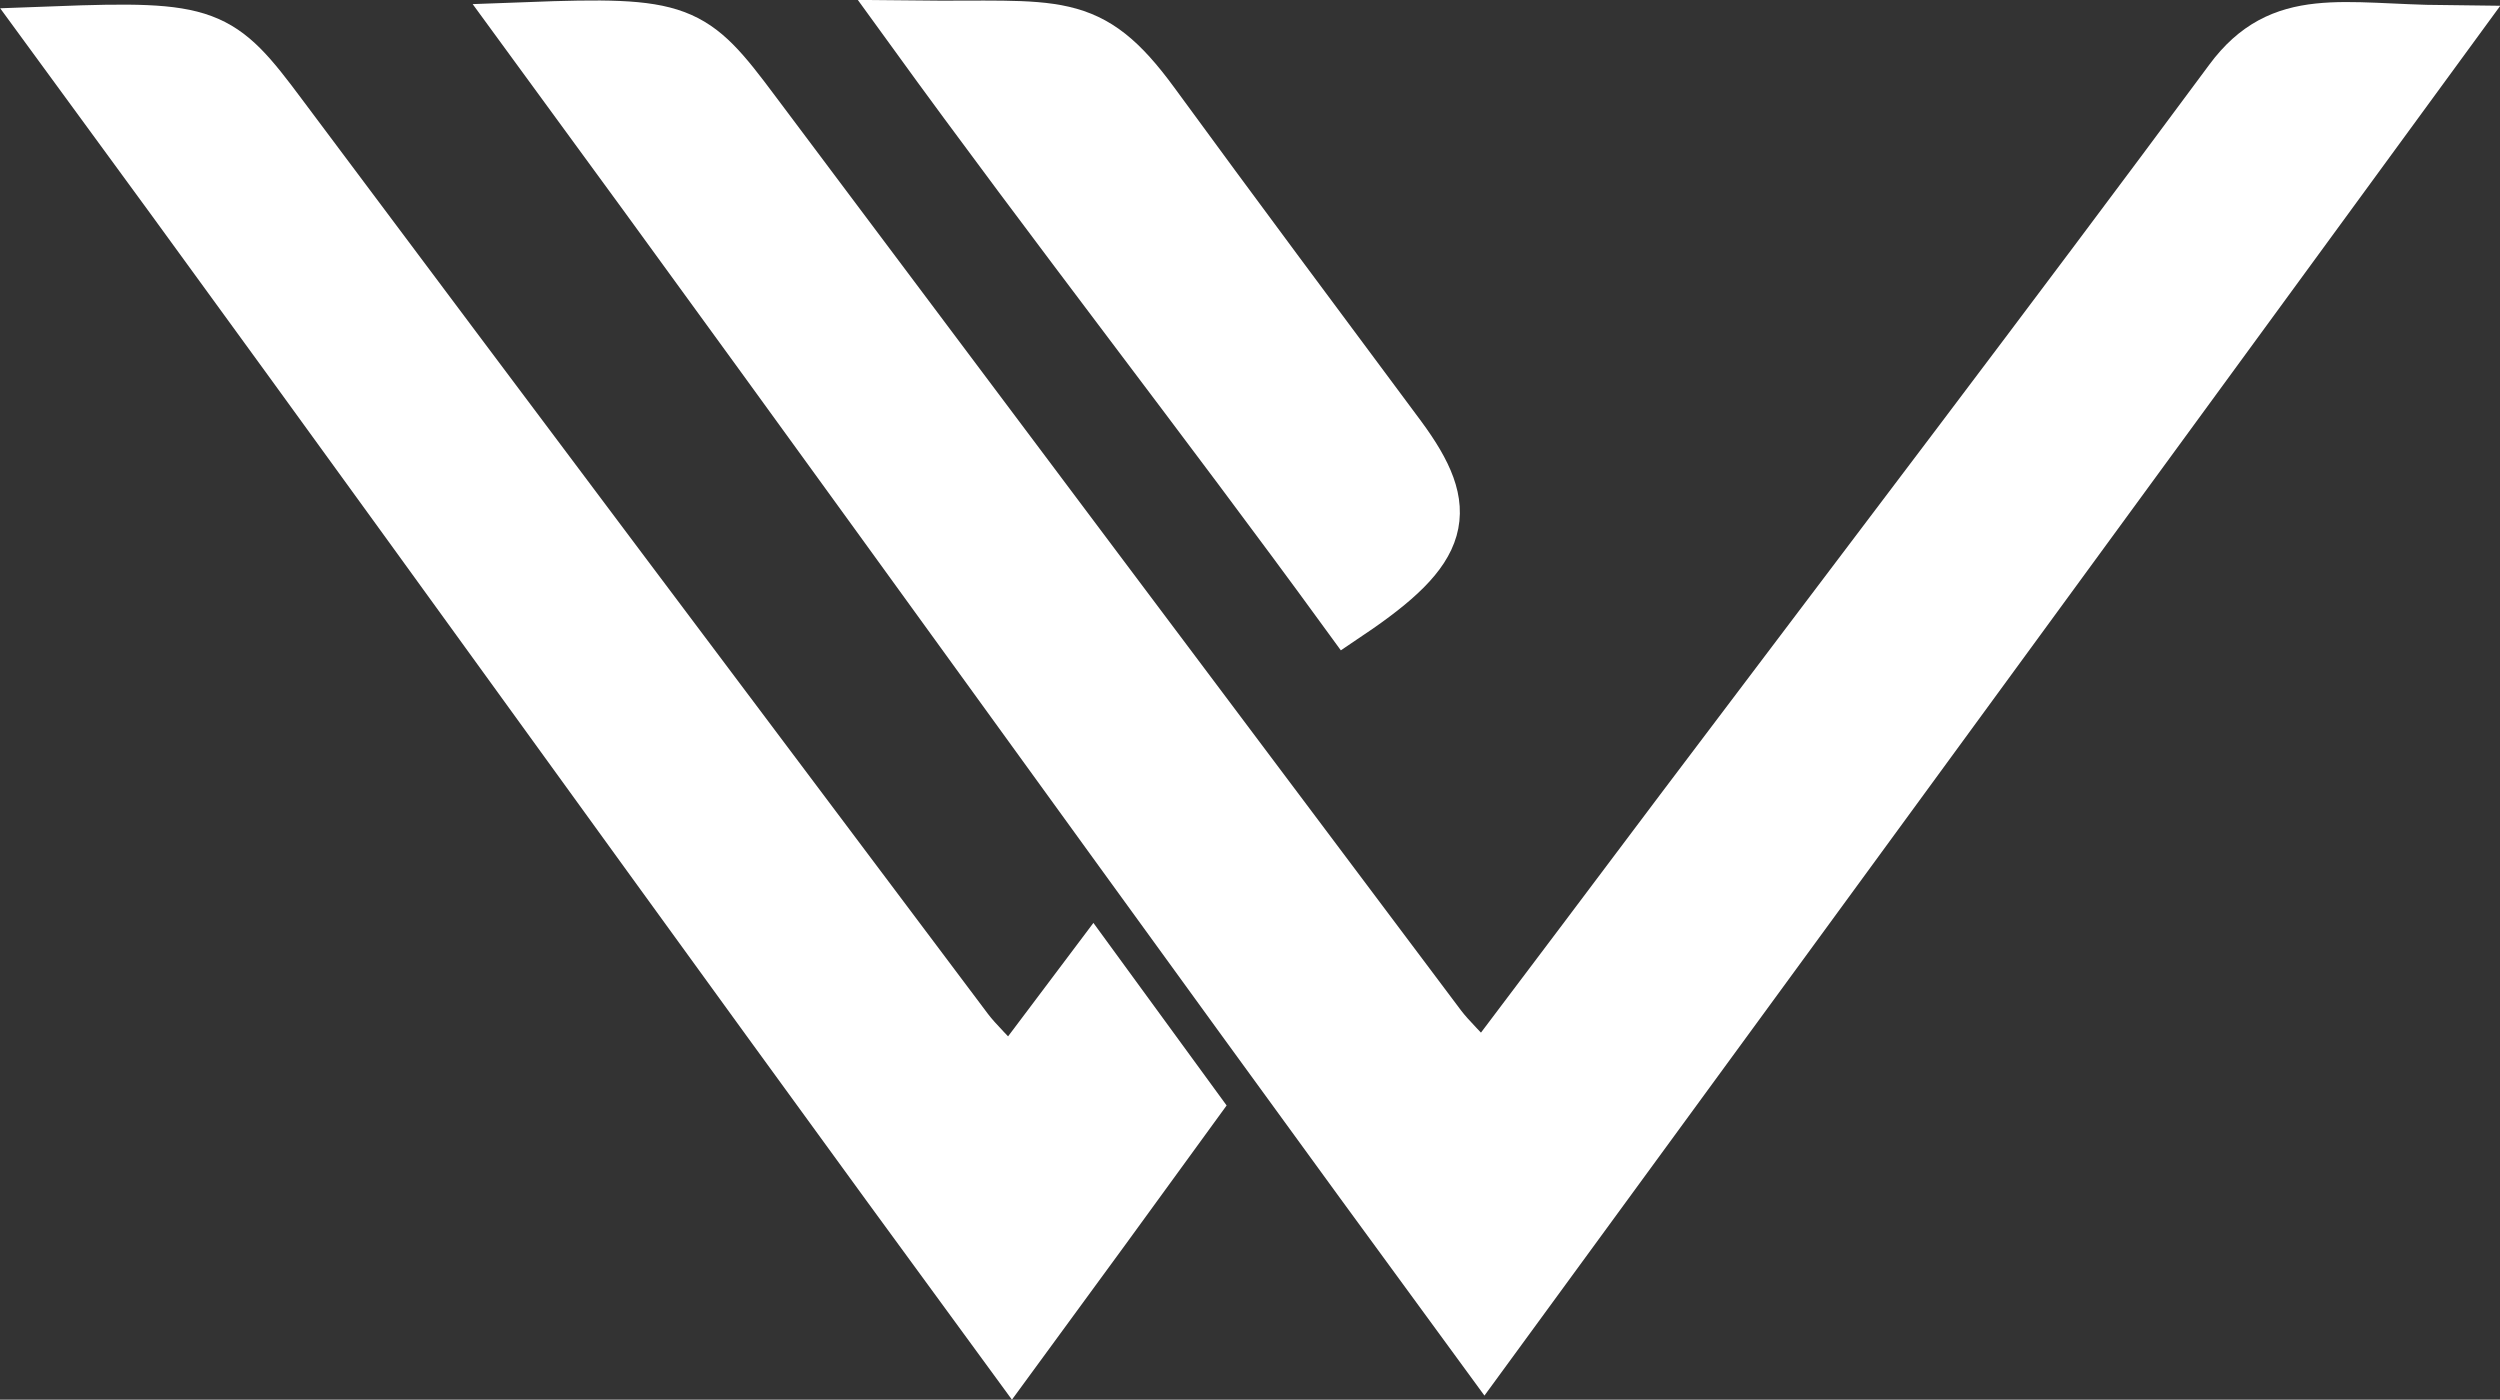 <svg xmlns="http://www.w3.org/2000/svg" xmlns:xlink="http://www.w3.org/1999/xlink" id="Layer_1" x="0px" y="0px" width="481px" height="269.3px" viewBox="0 0 481 269.3" style="enable-background:new 0 0 481 269.3;" xml:space="preserve">
<rect x="0" y="0" width="481" height="269.3" fill="#333333" stroke="none"/>
<style type="text/css">
	.st0{fill:#FFFFFF;stroke:#FFFFFF;stroke-width:11;stroke-miterlimit:10;}
</style>
<g>
	<path class="st0" d="M101.5,5.9c29.5-1.1,31.4,0,43.2,15.8c44,58.7,88,117.4,132,176c1.9,2.5,4.4,4.8,8.7,9.5   c13.6-18,26-34.5,38.4-51c35.3-46.8,70.9-93.5,105.7-140.5c9.6-13,21.1-9.4,40.8-9.2C407.8,92,347.8,174.1,285.6,259.2   C223.3,174.2,162,88.5,101.5,5.9z"></path>
	<path class="st0" d="M175.9,5.6c27.6,0.3,33.3-2.3,45.6,14.5c15.7,21.5,31.6,42.8,47.5,64.2c10.4,14.1,8.7,20.9-9.7,33.3   C232.5,80.8,202.7,42.6,175.9,5.6z"></path>
	<g>
		<path class="st0" d="M210.3,186.8c-5.2,6.9-10.4,13.9-15.9,21.1c-4.3-4.7-6.8-7-8.7-9.5c-44.1-58.7-88.1-117.3-132-176    C42,6.7,40,5.6,10.6,6.7C71.1,89.2,132.4,175,194.7,260c11.6-15.8,23.1-31.6,34.5-47.3L210.3,186.8z"></path>
	</g>
</g>
</svg>